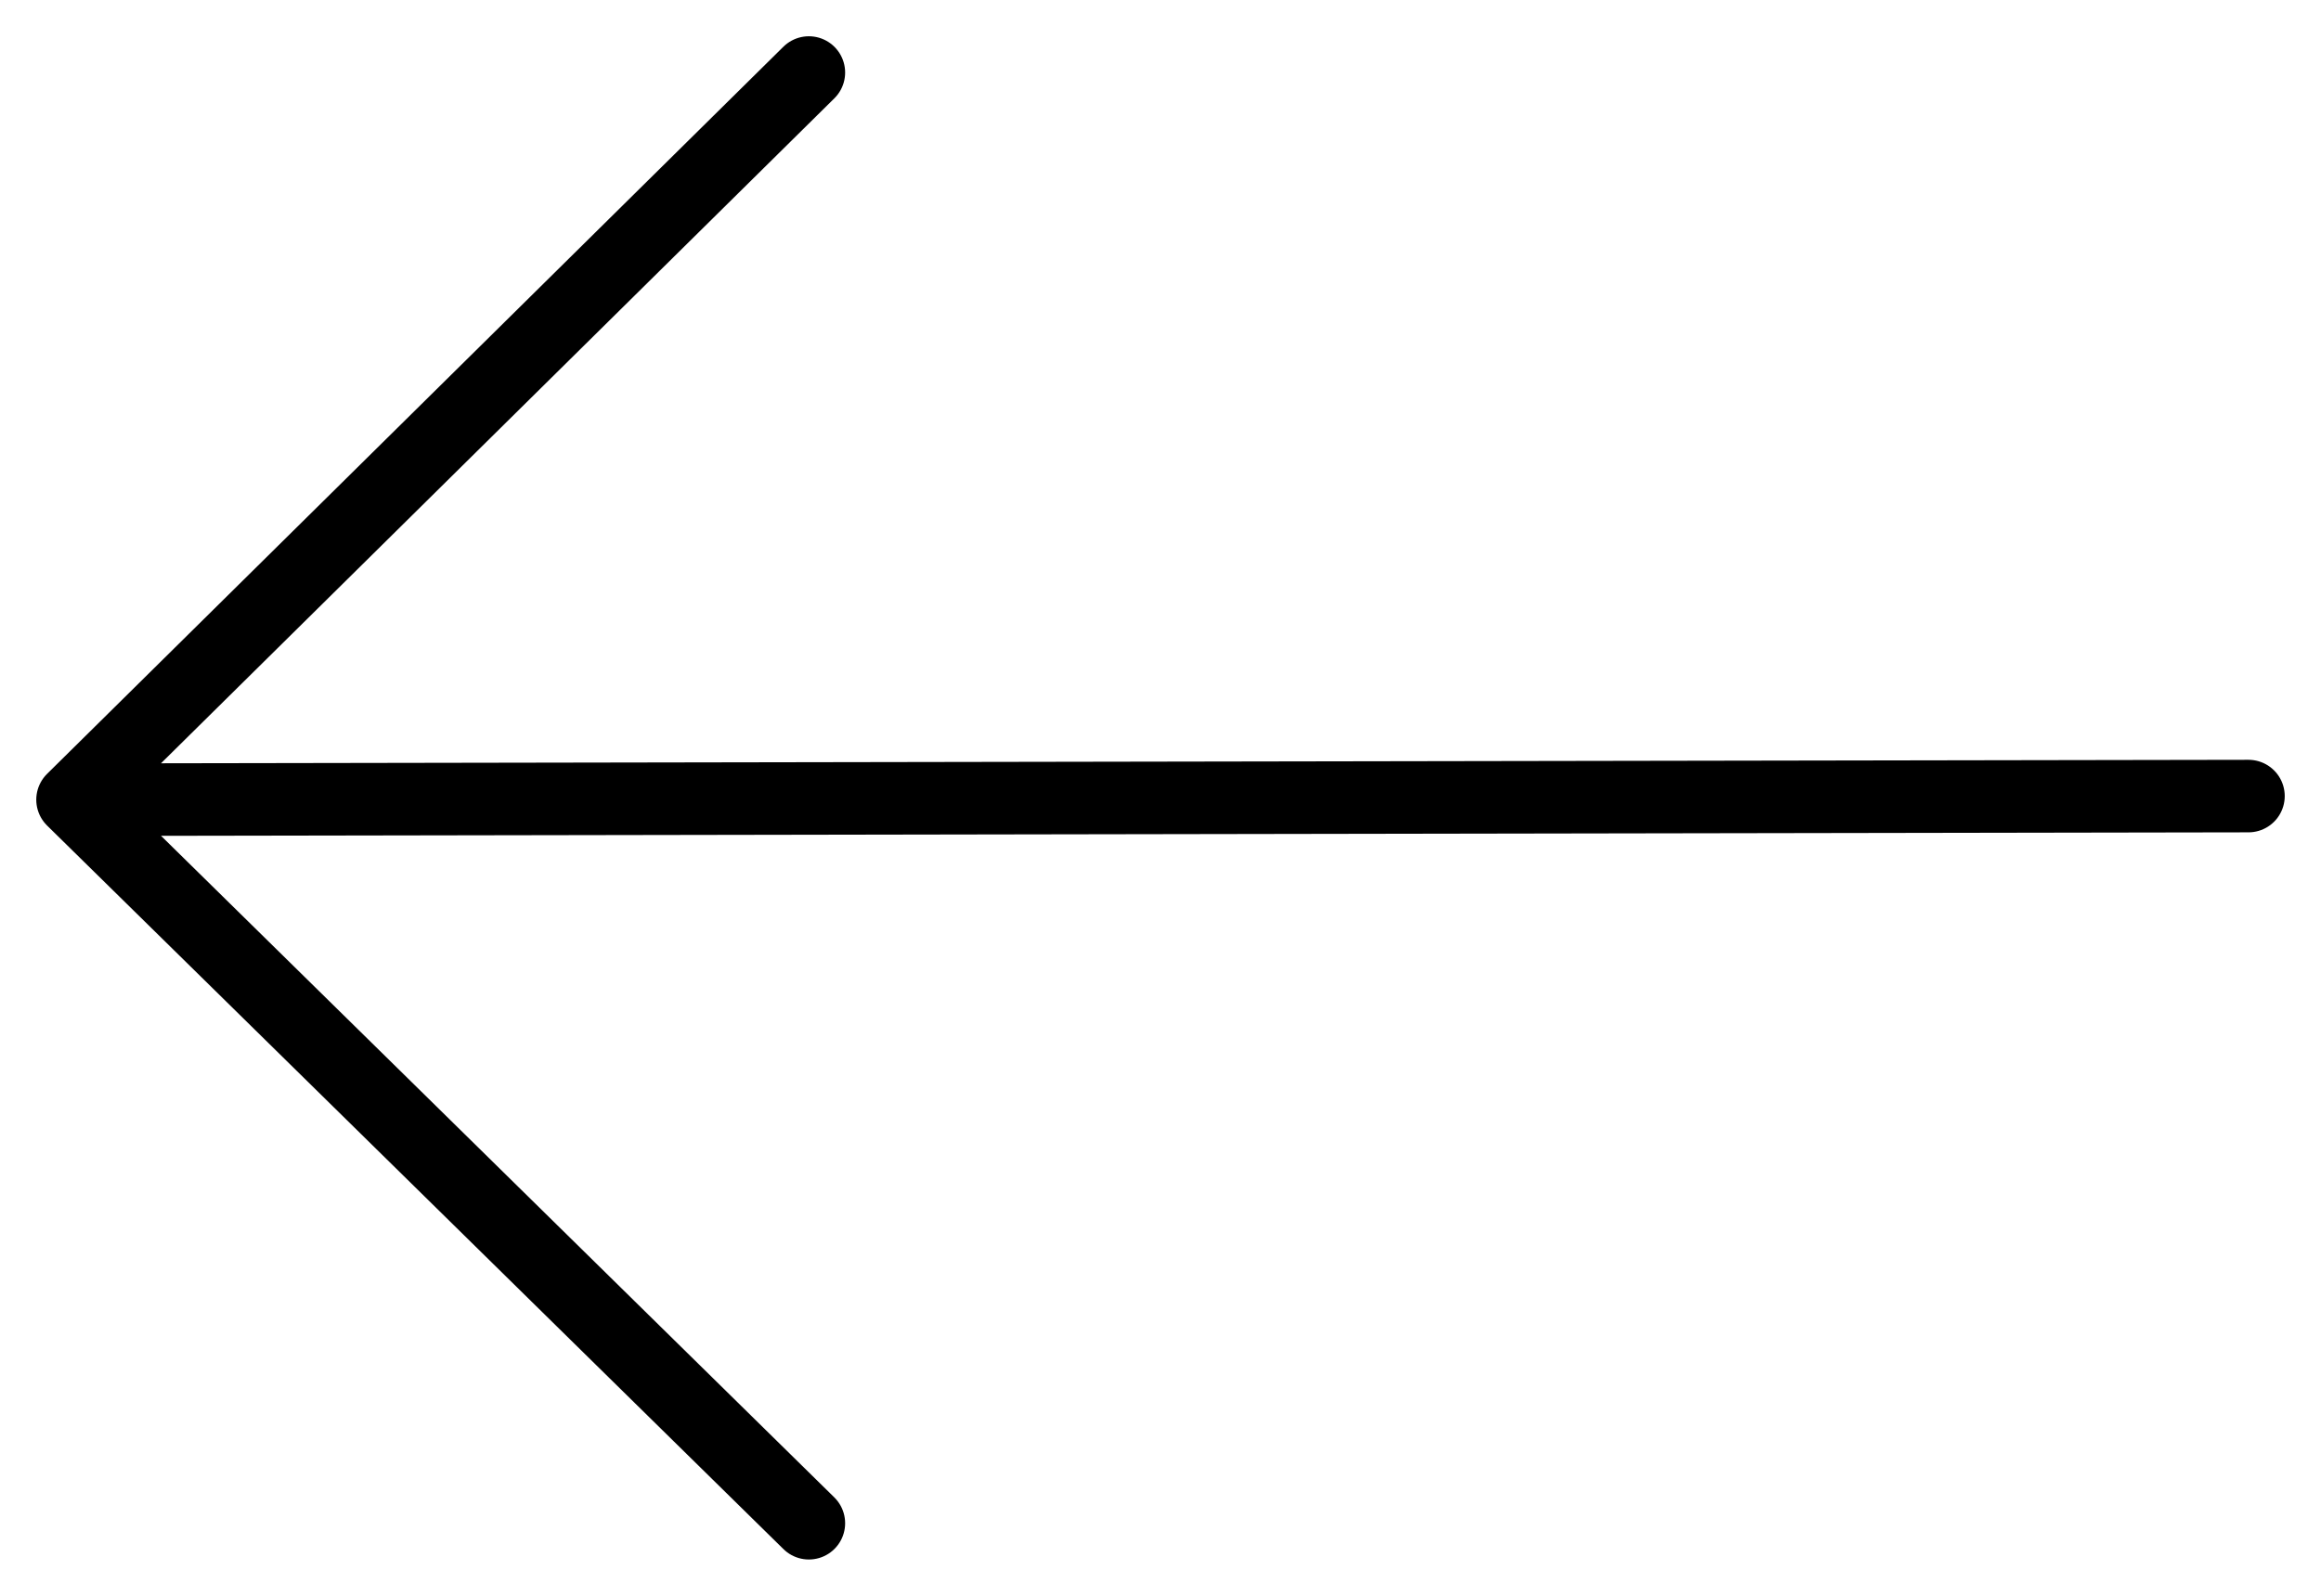 <?xml version="1.0" encoding="UTF-8"?> <svg xmlns="http://www.w3.org/2000/svg" width="32" height="22" viewBox="0 0 32 22" fill="none"> <path d="M11.152 1L1 11.025M1 11.025L11.152 21M1 11.025L31 10.975" stroke="black" stroke-linecap="round"></path> </svg> 